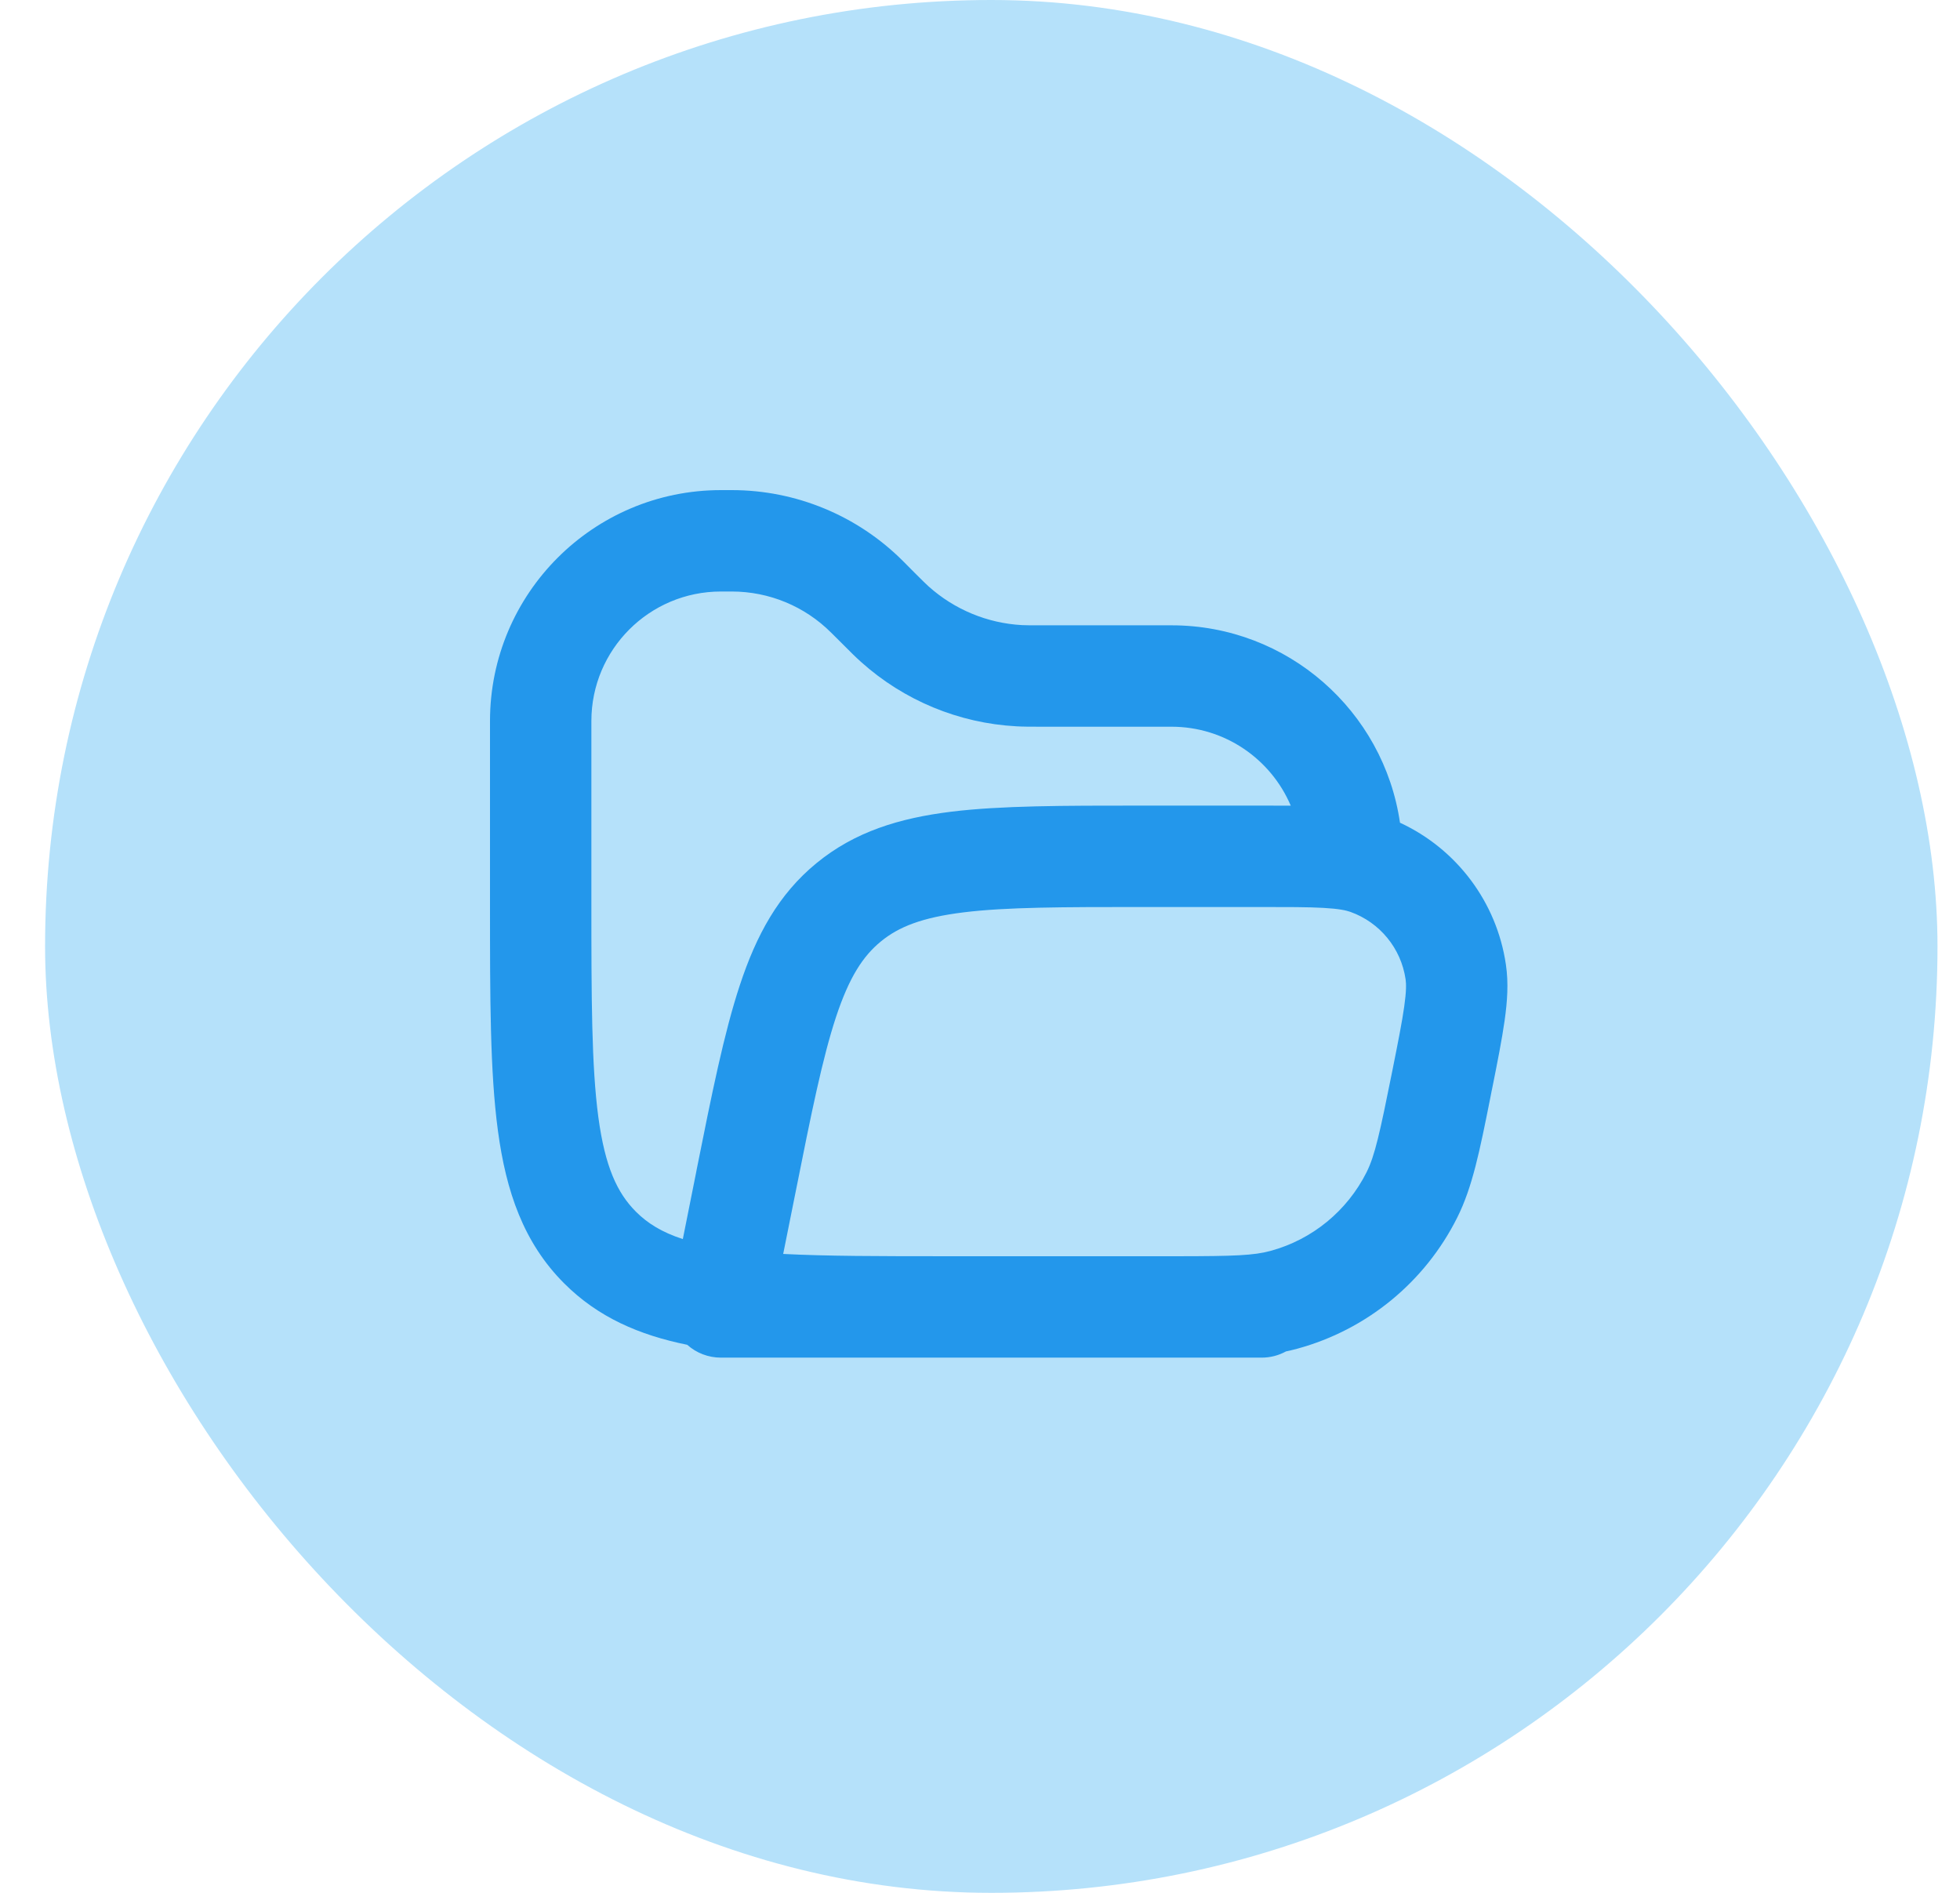 <svg width="29" height="28" viewBox="0 0 29 28" fill="none" xmlns="http://www.w3.org/2000/svg">
<rect x="0.667" width="28" height="28" rx="14" fill="#B5E1FA"/>
<path fill-rule="evenodd" clip-rule="evenodd" d="M8.75 10.666C8.75 9.608 9.608 8.75 10.667 8.75H10.828C11.38 8.75 11.908 8.969 12.298 9.359L12.47 9.53L12.484 9.544C12.589 9.65 12.663 9.723 12.739 9.791C13.375 10.362 14.186 10.698 15.039 10.744C15.141 10.75 15.245 10.75 15.395 10.75H15.395L15.414 10.75H17.333C18.126 10.75 18.806 11.231 19.098 11.918C18.955 11.917 18.801 11.917 18.636 11.917H18.636H18.614H16.919L16.87 11.917C15.734 11.917 14.813 11.917 14.075 12.007C13.306 12.102 12.648 12.303 12.082 12.767C11.516 13.23 11.19 13.836 10.947 14.572C10.713 15.278 10.532 16.181 10.309 17.295L10.3 17.343L10.103 18.329C9.793 18.229 9.58 18.095 9.409 17.924C9.132 17.647 8.952 17.259 8.853 16.525C8.752 15.77 8.75 14.769 8.75 13.333V10.666ZM17.454 18.583H16.667H14C13.01 18.583 12.227 18.582 11.588 18.549L11.771 17.637C12.005 16.464 12.169 15.652 12.37 15.043C12.565 14.454 12.769 14.143 13.033 13.927C13.297 13.71 13.642 13.572 14.258 13.496C14.894 13.418 15.723 13.417 16.919 13.417H18.614C19.054 13.417 19.352 13.417 19.582 13.43C19.809 13.443 19.916 13.466 19.98 13.489C20.416 13.645 20.73 14.028 20.797 14.486C20.807 14.554 20.809 14.663 20.777 14.888C20.745 15.116 20.687 15.409 20.601 15.839C20.414 16.771 20.343 17.092 20.22 17.34C19.933 17.912 19.417 18.336 18.799 18.504C18.552 18.572 18.252 18.582 17.454 18.583ZM17.648 20.083H18.667C18.797 20.083 18.92 20.05 19.027 19.991C19.084 19.979 19.139 19.966 19.194 19.951C20.223 19.671 21.084 18.965 21.561 18.011C21.787 17.56 21.894 17.023 22.05 16.242L22.071 16.134L22.076 16.113L22.076 16.112C22.157 15.708 22.223 15.374 22.262 15.098C22.302 14.815 22.322 14.543 22.281 14.268C22.146 13.344 21.552 12.558 20.714 12.17C20.474 10.519 19.052 9.25 17.333 9.25H15.414C15.238 9.25 15.177 9.25 15.121 9.247C14.609 9.219 14.122 9.017 13.74 8.675C13.698 8.637 13.655 8.595 13.53 8.47L13.359 8.298C12.688 7.627 11.777 7.25 10.828 7.25H10.667C8.78 7.25 7.25 8.78 7.25 10.666V13.333L7.25 13.388C7.25 14.756 7.25 15.858 7.367 16.725C7.488 17.625 7.746 18.383 8.348 18.985C8.849 19.486 9.458 19.749 10.168 19.893C10.304 20.015 10.481 20.083 10.667 20.083H17.253L17.364 20.083H17.364C17.462 20.083 17.556 20.083 17.648 20.083Z" fill="#2397EB"/>
</svg>

